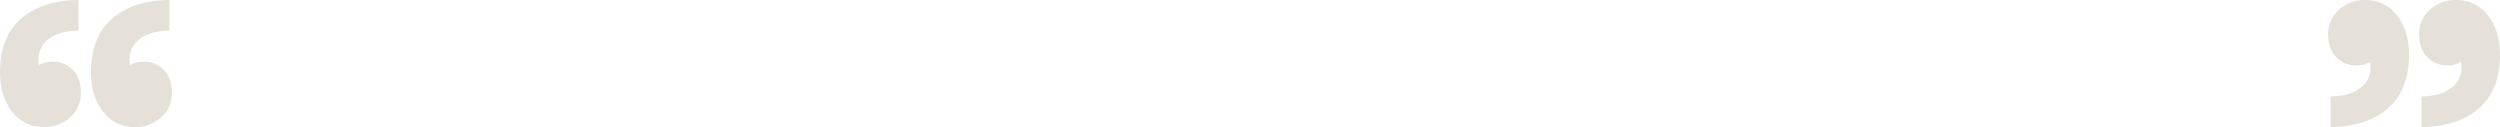 <svg xmlns="http://www.w3.org/2000/svg" width="948.712" height="48.212" viewBox="0 0 948.712 48.212"><g id="Group_3763" data-name="Group 3763" transform="translate(-523.519 -8655)"><path id="quote_1" data-name="quote 1" d="M4.614,42.4Q0,36.6,0,27.365,0,14.159,7.954,7.158T29.751,0V11.615q-7.318.159-11.217,3.181a9.287,9.287,0,0,0-3.9,7.638,10.555,10.555,0,0,0,.158,2.228,11.317,11.317,0,0,1,5.091-1.272,10.48,10.48,0,0,1,7.717,3.1q3.1,3.1,3.1,8.989a11.793,11.793,0,0,1-4.056,8.989,14.137,14.137,0,0,1-9.946,3.74A14.693,14.693,0,0,1,4.611,42.4Zm34.523,0Q34.52,36.6,34.523,27.365q0-13.206,7.954-20.206T64.277,0V11.615Q56.96,11.775,53.06,14.8a9.287,9.287,0,0,0-3.9,7.638,10.555,10.555,0,0,0,.158,2.228,11.317,11.317,0,0,1,5.091-1.272,10.486,10.486,0,0,1,7.717,3.1q3.1,3.1,3.1,8.989a11.793,11.793,0,0,1-4.056,8.989,14.134,14.134,0,0,1-9.942,3.74A14.693,14.693,0,0,1,39.141,42.4Z" transform="translate(523.519 8655)" fill="#e5e1d8"></path><path id="quote_2" data-name="quote 2" d="M60.616,5.8q4.618,5.806,4.614,15.037,0,13.206-7.954,20.206T35.48,48.2V36.587Q42.8,36.428,46.7,33.406a9.287,9.287,0,0,0,3.9-7.638,10.555,10.555,0,0,0-.158-2.228,11.317,11.317,0,0,1-5.091,1.272,10.48,10.48,0,0,1-7.717-3.1q-3.1-3.1-3.1-8.989A11.793,11.793,0,0,1,38.582,3.73,14.137,14.137,0,0,1,48.528-.01,14.693,14.693,0,0,1,60.619,5.8Zm-34.523,0q4.618,5.806,4.614,15.037,0,13.206-7.954,20.206T.956,48.2V36.587q7.318-.159,11.217-3.181a9.287,9.287,0,0,0,3.9-7.638,10.555,10.555,0,0,0-.158-2.228,11.317,11.317,0,0,1-5.091,1.272,10.486,10.486,0,0,1-7.717-3.1Q0,18.607,0,12.723A11.793,11.793,0,0,1,4.056,3.734,14.128,14.128,0,0,1,14-.007,14.693,14.693,0,0,1,26.093,5.8Z" transform="translate(1407 8655.01)" fill="#e5e1d8"></path></g></svg>